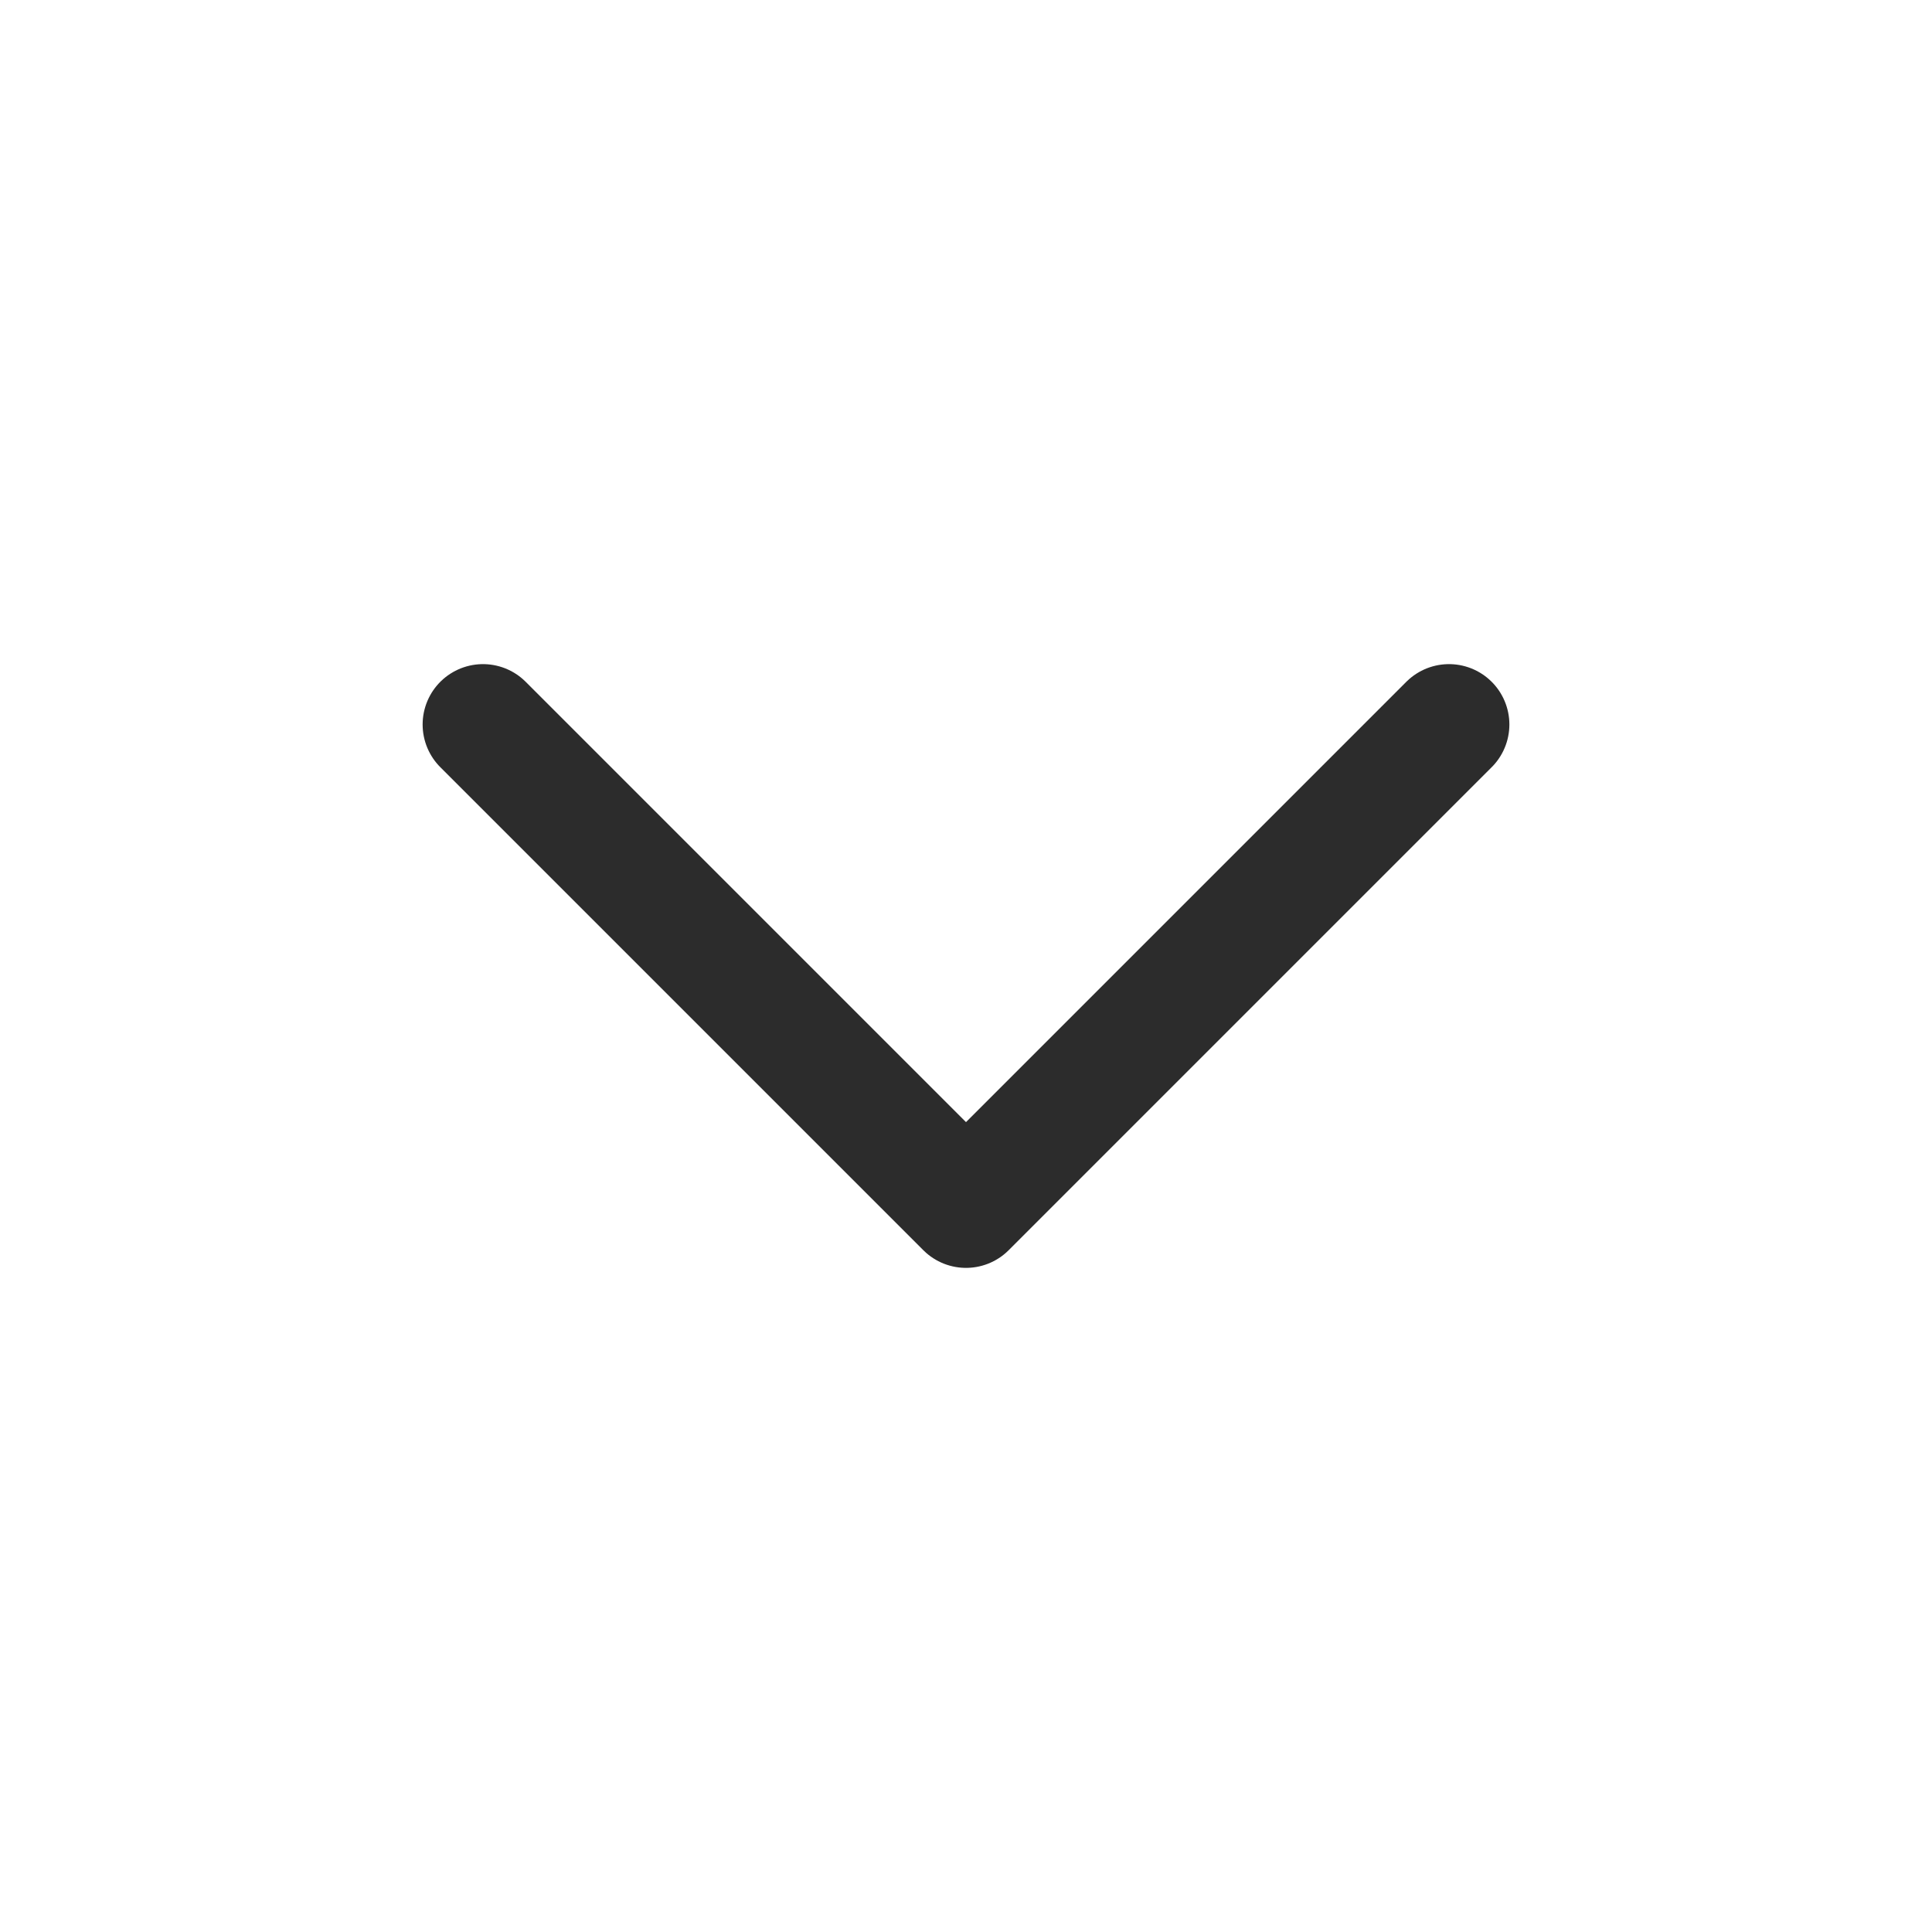 <svg width="24" height="24" viewBox="0 0 24 24" fill="none" xmlns="http://www.w3.org/2000/svg">
<g clip-path="url(#clip0_812_12200)">
<path d="M18 9L12 15L6 9" stroke="#2C2C2C" stroke-width="1.5" stroke-linecap="round" stroke-linejoin="round"/>
</g>
<defs>
<clipPath id="clip0_812_12200">
<rect width="24" height="24" fill="white"/>
</clipPath>
</defs>
</svg>

